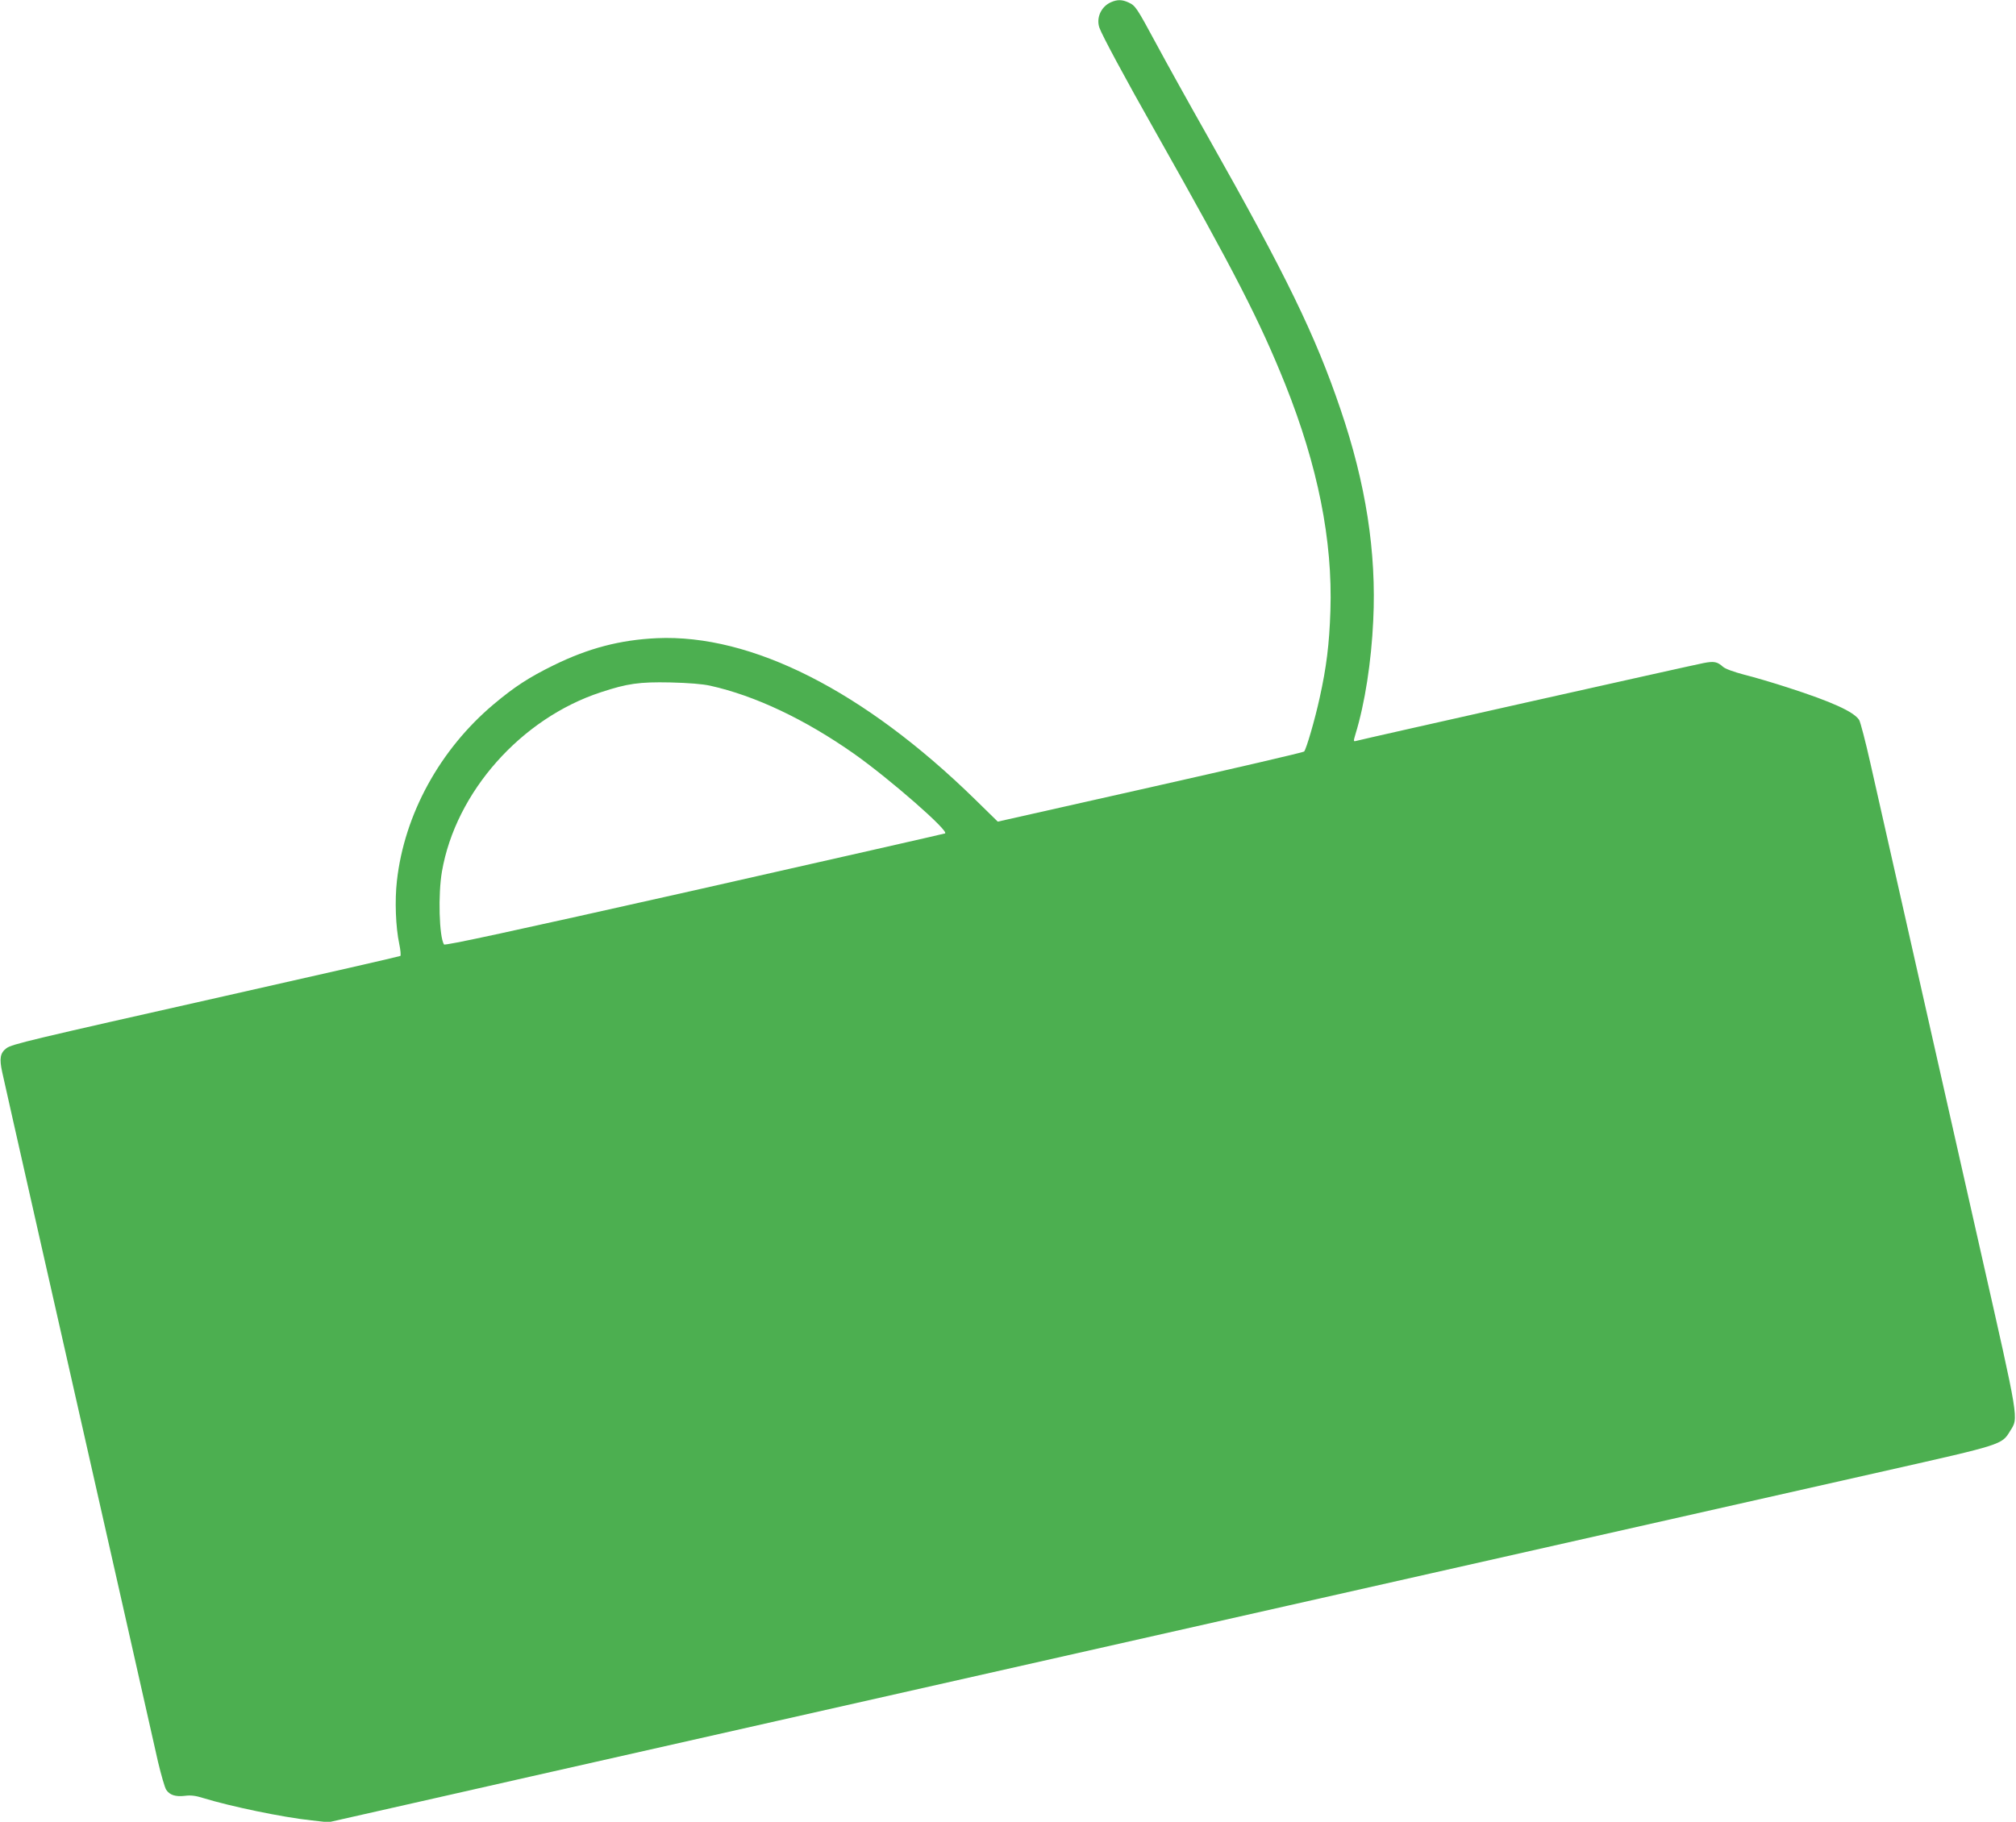 <?xml version="1.0" standalone="no"?>
<!DOCTYPE svg PUBLIC "-//W3C//DTD SVG 20010904//EN"
 "http://www.w3.org/TR/2001/REC-SVG-20010904/DTD/svg10.dtd">
<svg version="1.0" xmlns="http://www.w3.org/2000/svg"
 width="1280pt" height="1157pt" viewBox="0 0 1280 1157"
 preserveAspectRatio="xMidYMid meet">
<g transform="translate(0,1157) scale(0.1,-0.1)"
fill="#4caf50" stroke="none">
<path d="M7054 11556 c-62 -27 -95 -98 -74 -161 15 -45 162 -319 358 -665 503
-891 660 -1197 822 -1600 207 -518 302 -992 287 -1440 -7 -212 -25 -357 -68
-551 -30 -138 -85 -327 -99 -342 -4 -5 -443 -107 -976 -227 l-969 -218 -145
142 c-704 688 -1418 1050 -2020 1023 -233 -11 -433 -63 -655 -172 -157 -77
-249 -137 -381 -248 -341 -287 -567 -699 -614 -1122 -14 -124 -8 -291 15 -400
8 -38 11 -72 7 -76 -4 -3 -502 -117 -1107 -253 -1252 -282 -1359 -307 -1394
-333 -40 -30 -46 -65 -27 -152 30 -134 76 -340 246 -1091 33 -146 87 -384 120
-530 33 -146 91 -404 130 -575 67 -296 111 -492 269 -1190 66 -294 148 -656
224 -993 20 -84 43 -164 52 -178 22 -34 59 -46 119 -39 37 5 69 1 116 -14 176
-54 508 -123 689 -142 l106 -12 540 122 c297 67 637 144 755 171 118 27 816
184 1550 350 1544 348 3657 825 4165 940 478 108 2076 468 2885 651 732 165
730 164 782 250 55 88 61 47 -187 1144 -124 550 -262 1160 -306 1355 -44 195
-112 495 -150 665 -73 323 -148 656 -244 1080 -31 138 -63 260 -71 273 -34 52
-172 115 -451 205 -92 30 -217 67 -278 82 -68 18 -120 37 -135 50 -37 33 -57
37 -124 24 -60 -11 -2175 -485 -2208 -495 -15 -4 -15 -1 -2 43 60 195 101 461
113 723 21 433 -47 869 -208 1341 -160 471 -343 847 -841 1729 -120 212 -266
475 -325 585 -129 239 -135 248 -179 269 -41 19 -71 20 -112 2z m-2544 -4341
c283 -63 599 -212 911 -431 227 -160 611 -496 579 -507 -8 -3 -726 -166 -1594
-362 -1176 -264 -1582 -352 -1587 -343 -31 49 -38 319 -13 463 87 504 502 973
1010 1139 167 55 243 66 439 62 119 -3 206 -10 255 -21z"/>
</g>
</svg>
